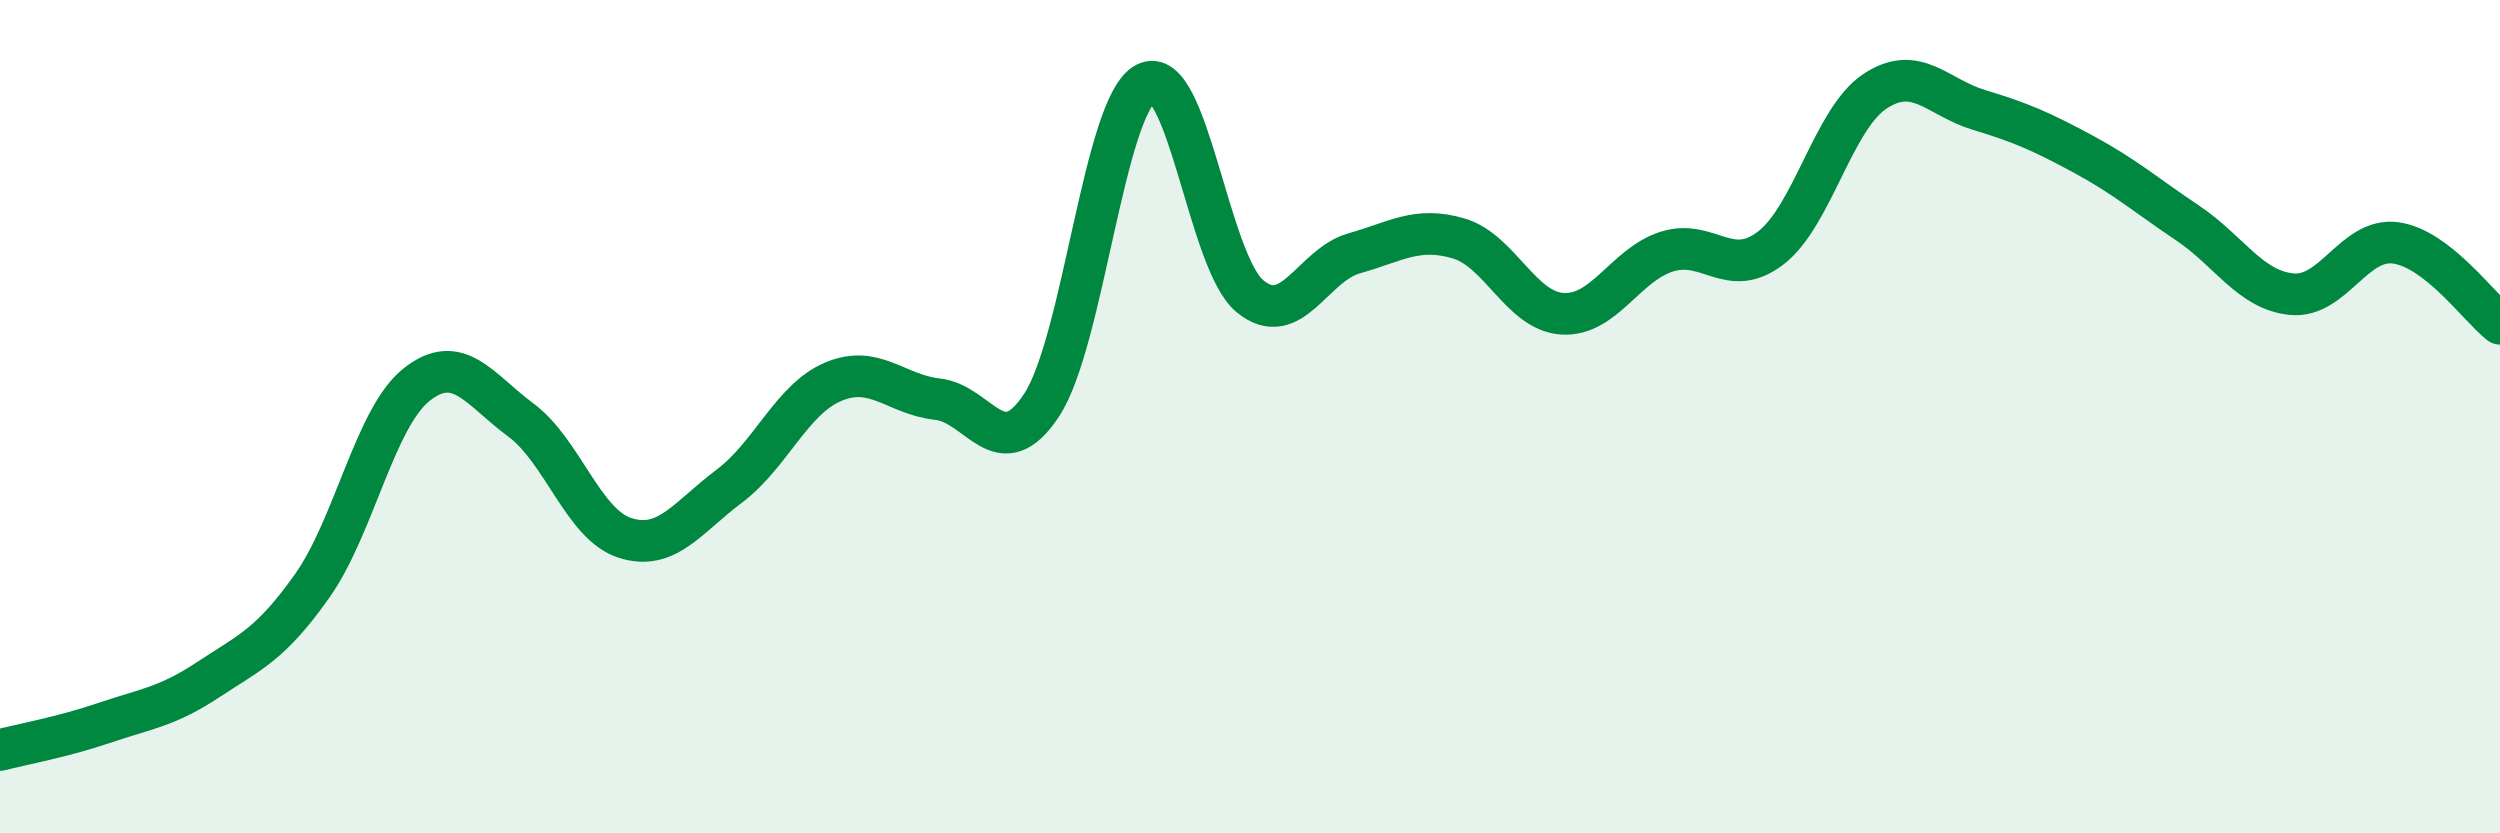 
    <svg width="60" height="20" viewBox="0 0 60 20" xmlns="http://www.w3.org/2000/svg">
      <path
        d="M 0,18 C 0.5,17.87 1.5,17.69 2.5,17.35 C 3.5,17.01 4,16.97 5,16.31 C 6,15.65 6.5,15.47 7.5,14.05 C 8.5,12.63 9,10.02 10,9.23 C 11,8.44 11.5,9.34 12.5,10.08 C 13.5,10.82 14,12.59 15,12.91 C 16,13.23 16.5,12.42 17.5,11.67 C 18.5,10.92 19,9.58 20,9.16 C 21,8.74 21.5,9.47 22.5,9.58 C 23.5,9.69 24,11.24 25,9.72 C 26,8.2 26.5,2.52 27.5,2 C 28.5,1.48 29,6.29 30,7.11 C 31,7.93 31.5,6.36 32.5,6.08 C 33.5,5.8 34,5.43 35,5.72 C 36,6.01 36.5,7.47 37.5,7.53 C 38.5,7.59 39,6.36 40,6.04 C 41,5.72 41.5,6.72 42.5,5.95 C 43.5,5.18 44,2.85 45,2.19 C 46,1.53 46.5,2.34 47.5,2.64 C 48.5,2.94 49,3.16 50,3.7 C 51,4.24 51.5,4.68 52.5,5.35 C 53.5,6.02 54,6.96 55,7.06 C 56,7.16 56.5,5.69 57.5,5.83 C 58.5,5.97 59.5,7.38 60,7.77L60 20L0 20Z"
        fill="#008740"
        opacity="0.1"
        stroke-linecap="round"
        stroke-linejoin="round"
      />
      <path
        d="M 0,18 C 0.5,17.87 1.5,17.69 2.5,17.35 C 3.5,17.01 4,16.97 5,16.31 C 6,15.65 6.5,15.47 7.5,14.05 C 8.5,12.63 9,10.02 10,9.23 C 11,8.44 11.5,9.34 12.5,10.08 C 13.5,10.82 14,12.59 15,12.91 C 16,13.23 16.5,12.42 17.5,11.67 C 18.5,10.92 19,9.58 20,9.16 C 21,8.74 21.5,9.47 22.5,9.58 C 23.5,9.69 24,11.24 25,9.72 C 26,8.2 26.5,2.52 27.5,2 C 28.5,1.48 29,6.29 30,7.11 C 31,7.93 31.5,6.36 32.5,6.08 C 33.5,5.8 34,5.43 35,5.72 C 36,6.01 36.5,7.47 37.5,7.53 C 38.5,7.59 39,6.36 40,6.04 C 41,5.72 41.5,6.72 42.5,5.95 C 43.5,5.18 44,2.85 45,2.19 C 46,1.53 46.5,2.34 47.5,2.64 C 48.5,2.94 49,3.16 50,3.7 C 51,4.24 51.5,4.68 52.5,5.35 C 53.5,6.02 54,6.96 55,7.06 C 56,7.16 56.5,5.69 57.5,5.83 C 58.5,5.97 59.5,7.38 60,7.77"
        stroke="#008740"
        stroke-width="1"
        fill="none"
        stroke-linecap="round"
        stroke-linejoin="round"
      />
    </svg>
  